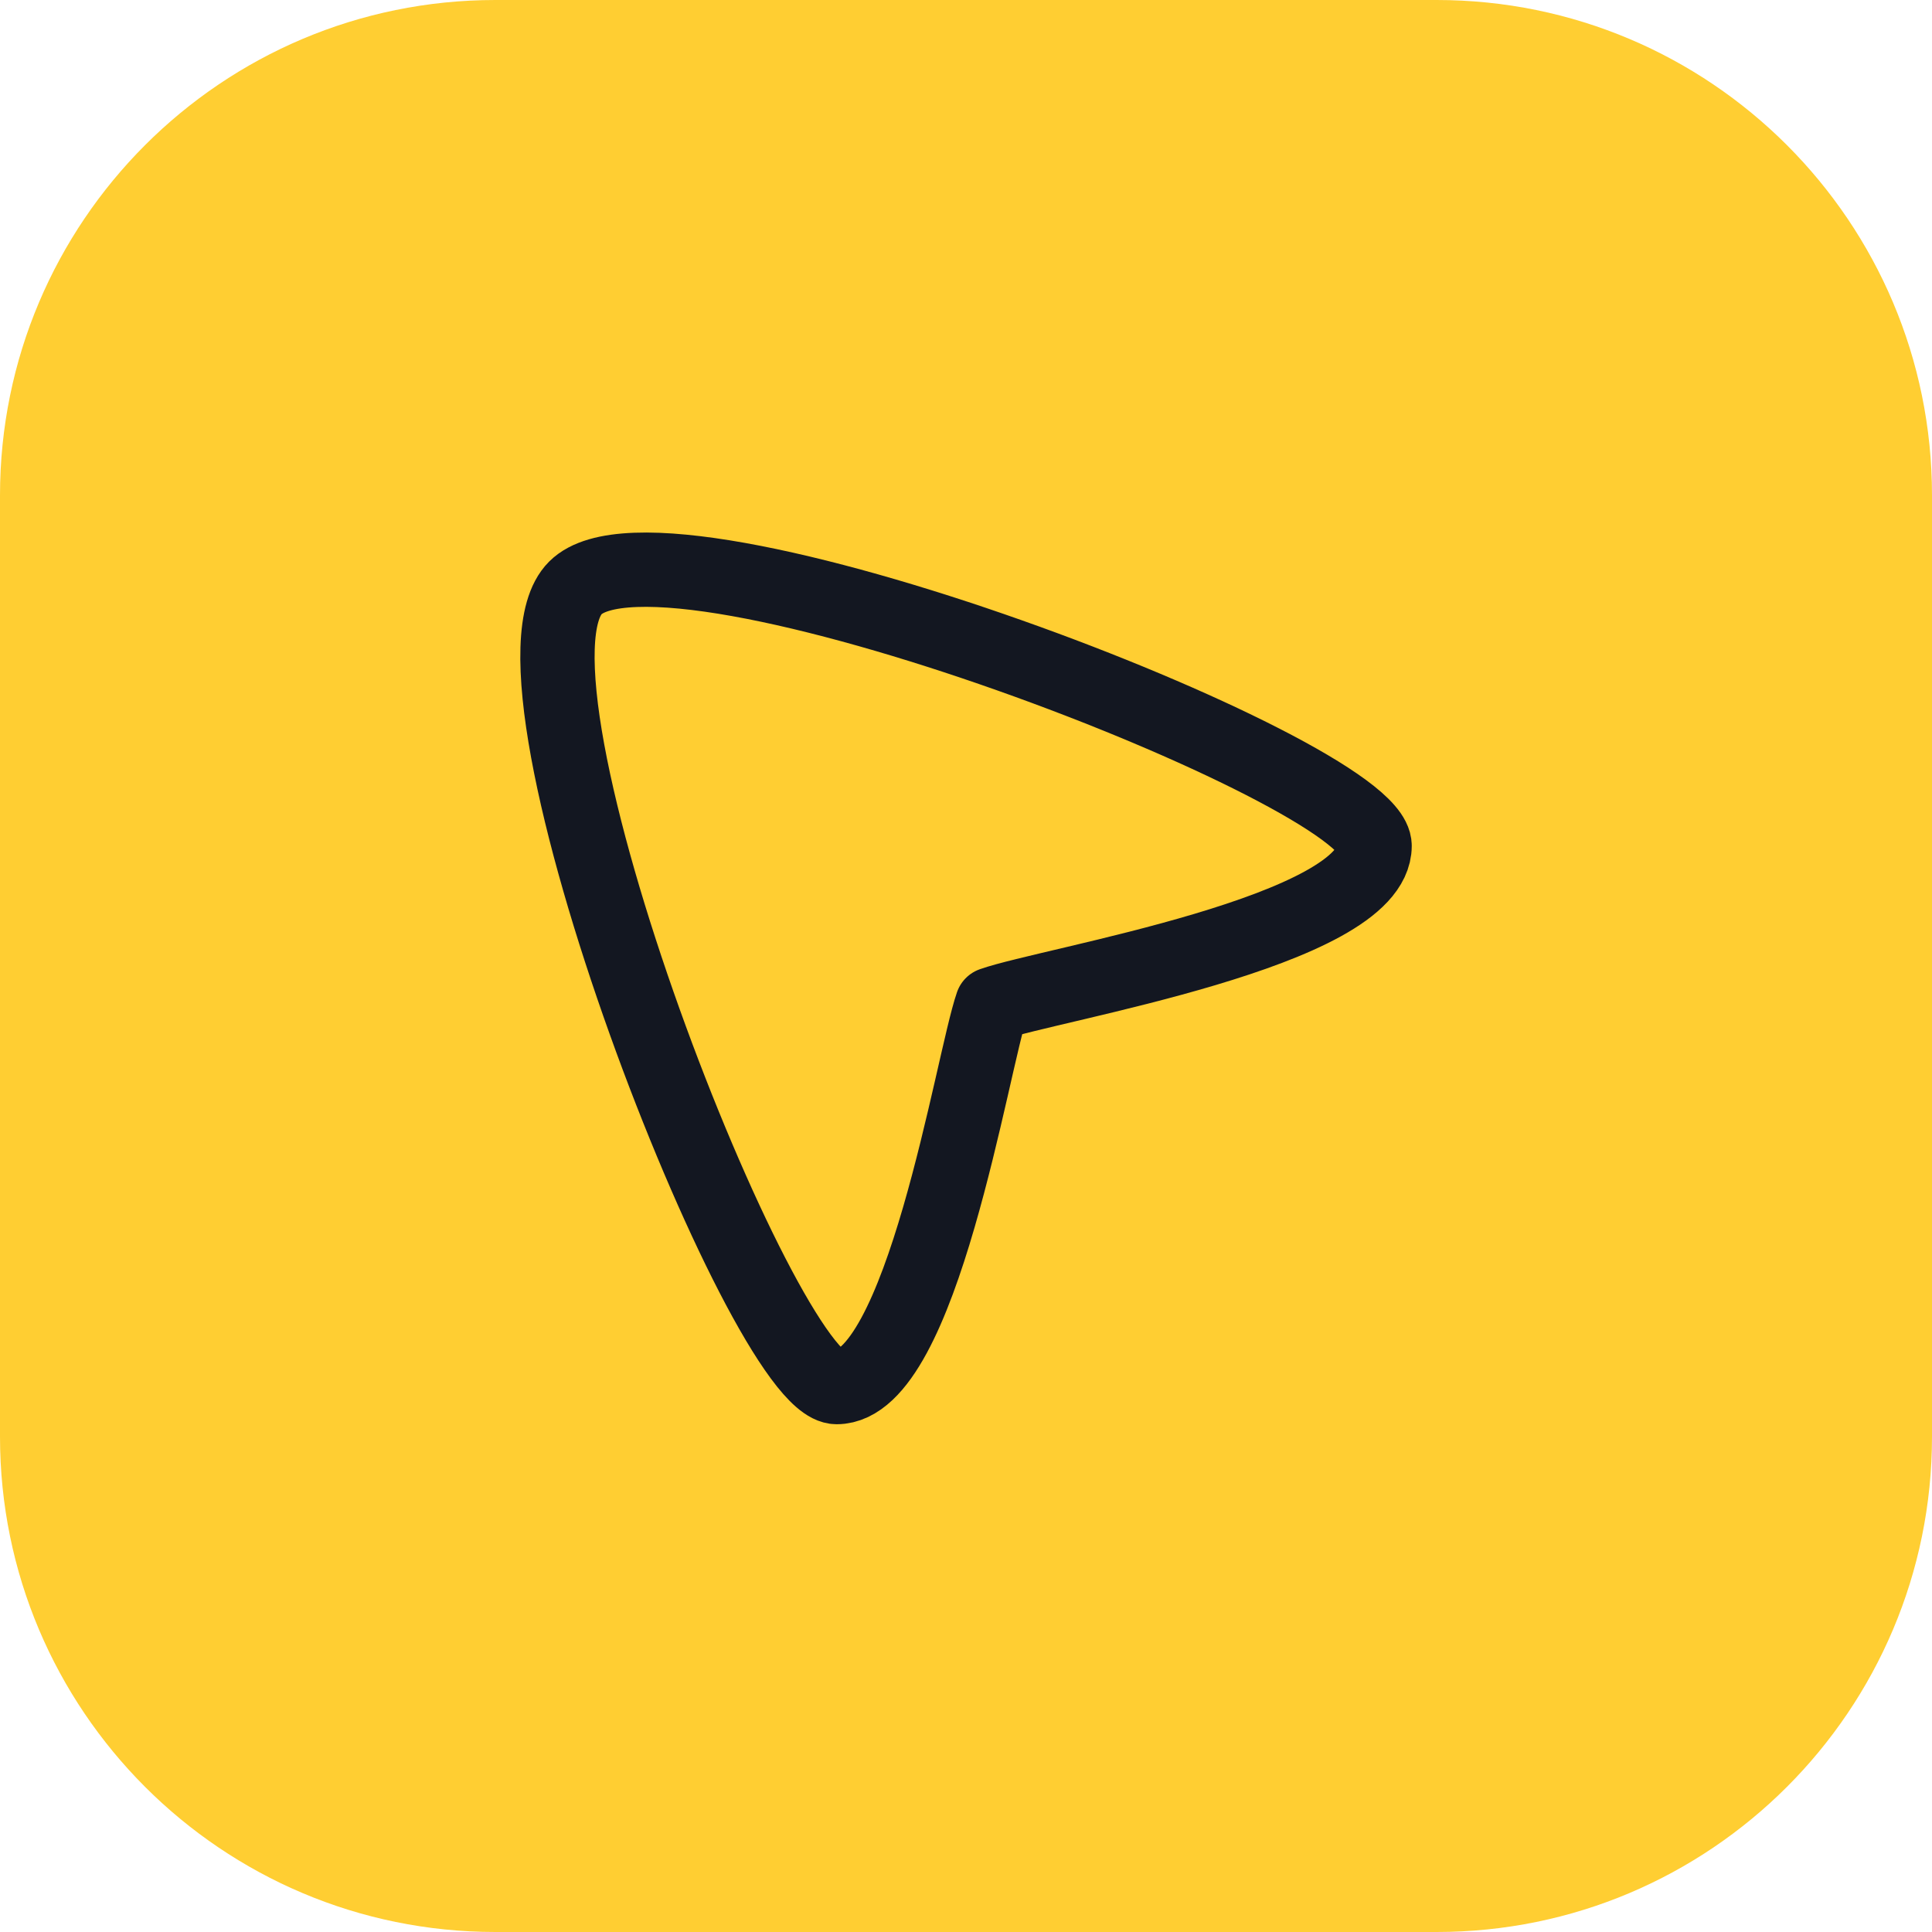 <?xml version="1.0" encoding="UTF-8"?> <svg xmlns="http://www.w3.org/2000/svg" width="78" height="78" viewBox="0 0 78 78" fill="none"><g clip-path="url(#clip0_364_148)"><path d="M58 0H20C8.954 0 0 8.954 0 20V58C0 69.046 8.954 78 20 78H58C69.046 78 78 69.046 78 58V20C78 8.954 69.046 0 58 0Z" fill="#FFCE32"></path><path d="M55.496 34.148C55.496 31.175 26.898 20.068 23.23 23.734C19.57 27.392 30.826 56 33.778 56C37.218 56 39.24 42.894 40.055 40.546C42.394 39.719 55.496 37.601 55.496 34.148Z" stroke="#131721" stroke-width="3" stroke-linecap="round" stroke-linejoin="round"></path></g><defs><clipPath id="clip0_364_148"><rect width="78" height="78" fill="white"></rect></clipPath></defs></svg> 